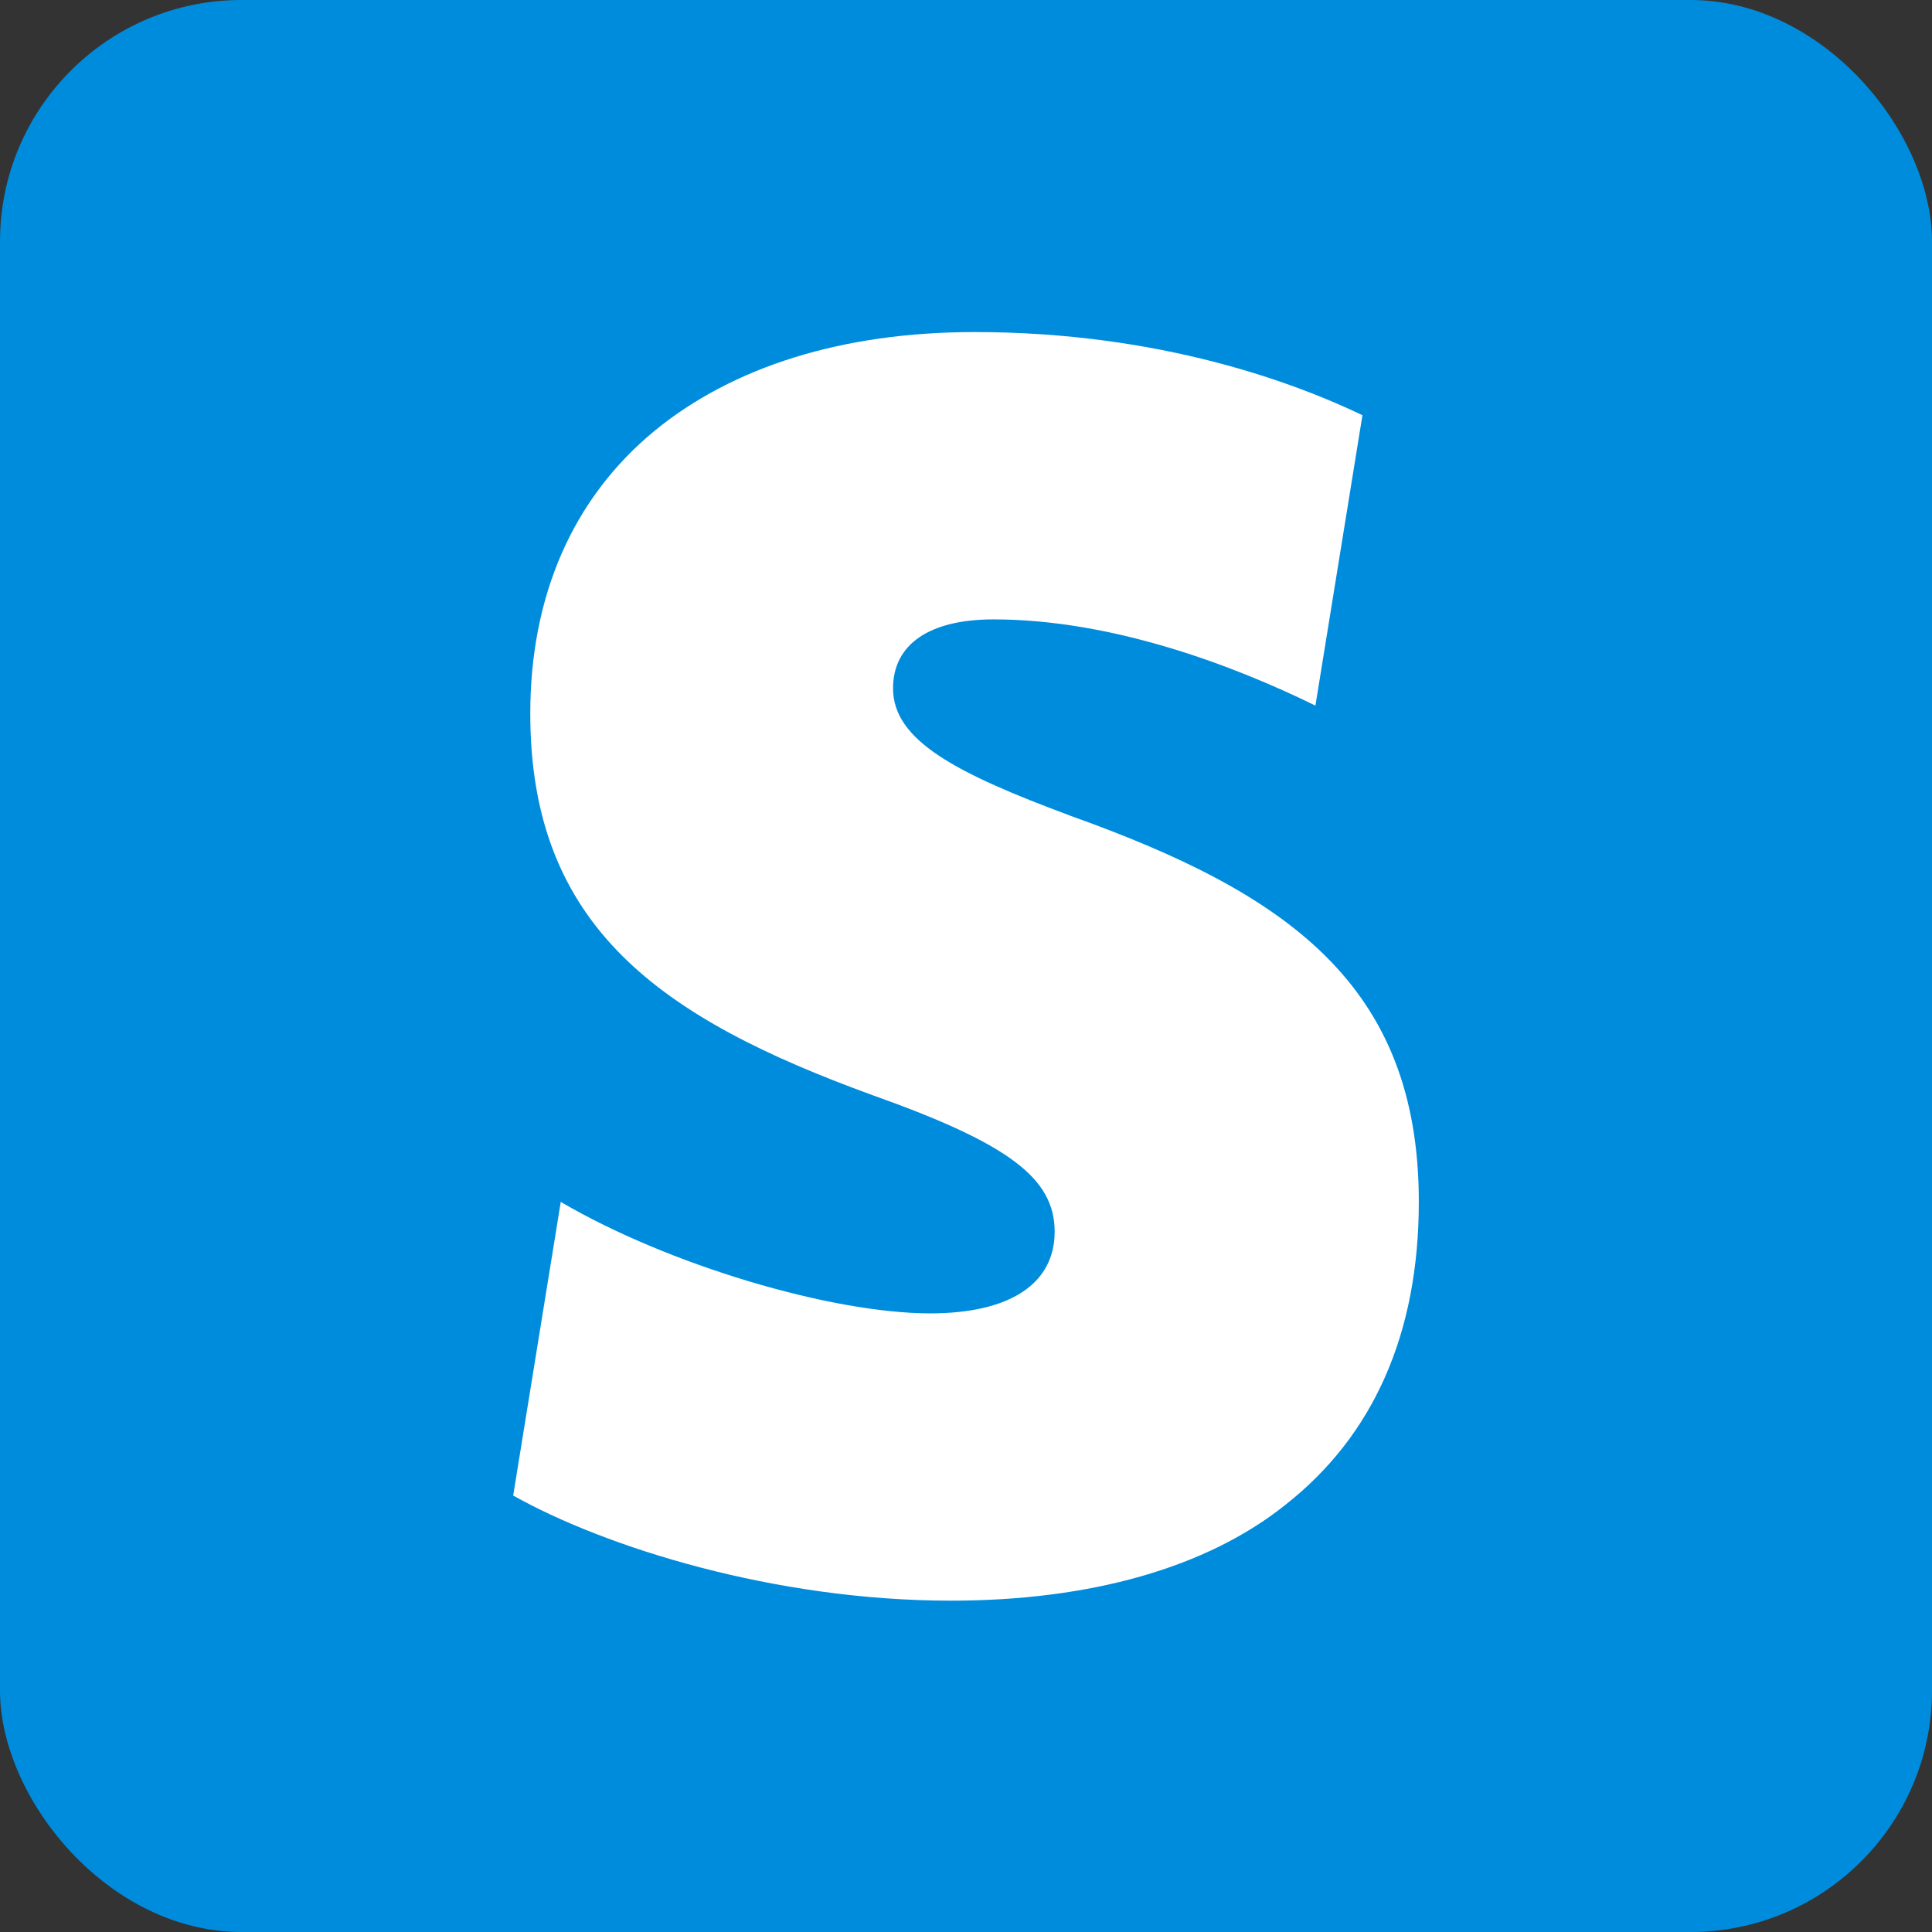 <svg width="64" height="64" viewBox="0 0 64 64" fill="none" xmlns="http://www.w3.org/2000/svg">
<rect x="0" y="0" width="64" height="64" fill="#333333" stroke="none"/>
<rect width="64" height="64" rx="8" fill="#008CDD"/>
<path d="M35.459 27.022C31.656 25.61 29.583 24.525 29.583 22.803C29.583 21.348 30.779 20.518 32.911 20.518C36.811 20.518 40.817 22.021 43.575 23.374L45.133 13.754C42.946 12.707 38.473 11 32.288 11C27.914 11 24.275 12.145 21.675 14.278C18.972 16.51 17.566 19.741 17.566 23.639C17.566 30.711 21.885 33.725 28.905 36.279C33.431 37.89 34.937 39.035 34.937 40.802C34.937 42.518 33.467 43.507 30.815 43.507C27.532 43.507 22.122 41.895 18.576 39.815L17 49.541C20.049 51.256 25.669 53.024 31.498 53.024C36.123 53.024 39.978 51.931 42.579 49.85C45.492 47.565 47 44.183 47 39.813C47 32.585 42.581 29.568 35.454 27.022H35.459Z" fill="white"/>
</svg>

